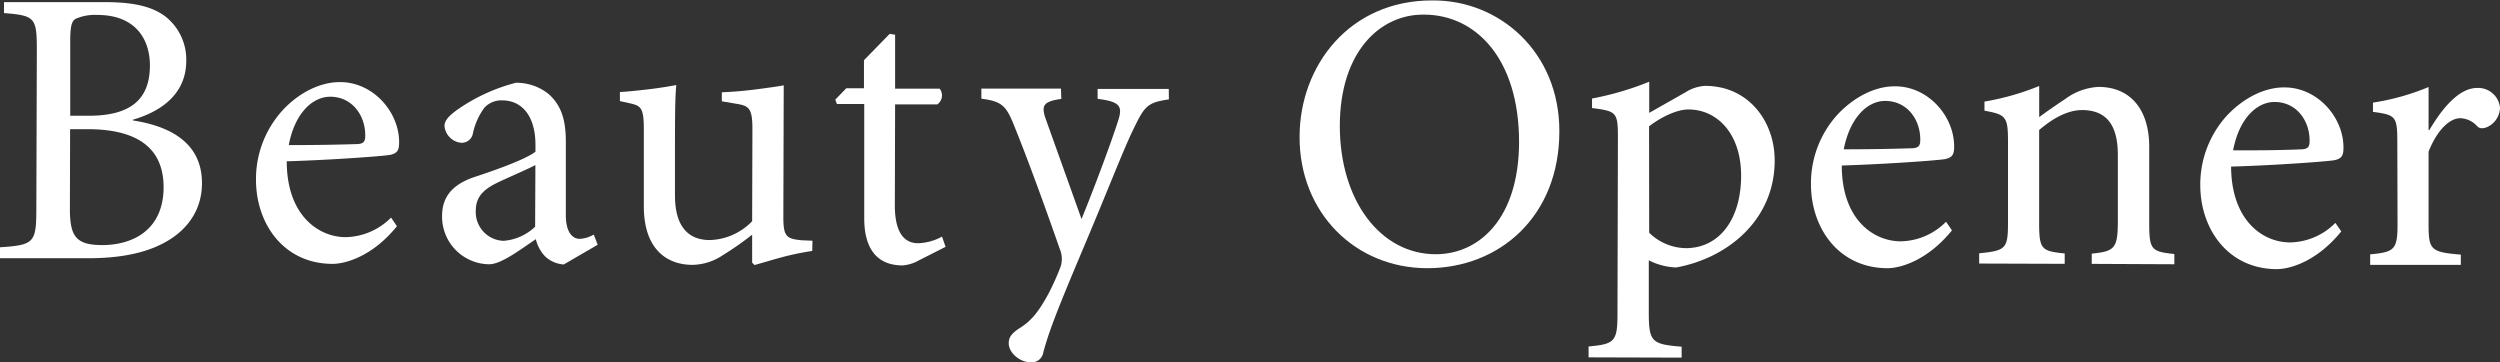<svg viewBox="0 0 456.76 66.19" height="66.19" width="456.76" xmlns="http://www.w3.org/2000/svg"><rect x="0" y="0" width="456.76" height="66.19" fill="#333333" stroke="none"/><g fill="#fff"><path d="m24.26 22c7.13 1.1 12.66 4.28 12.64 11.48 0 4.83-2.61 8.57-6.87 10.86-3.67 2-8.43 2.86-14.12 2.84h-15.91v-2c6.19-.41 6.62-.84 6.64-6.82l.09-29.11c0-6-.27-6.41-6-6.86v-2h18.51c5.4 0 8.56.89 10.79 2.48a10 10 0 0 1 4 8.22c0 6.84-5.78 9.63-9.75 10.78zm-11.49 16.21c0 5.19 1.28 6.56 6 6.57 5.83-.06 11.1-3 11.12-10.56 0-7.34-5-10.59-13.8-10.62h-3.28zm3.43-17.06c7.85 0 11.17-3.13 11.19-9.18 0-4.9-2.72-9.23-9.56-9.24a8.88 8.88 0 0 0 -4 .7c-.72.44-.94 1.23-1 3.6v14.12z"/><path d="m72.52 41.33c-4.52 5.6-9.52 6.88-11.75 6.88-8.86 0-14-7.24-14-15.38a18.66 18.66 0 0 1 4.78-12.59c2.96-3.24 6.86-5.24 10.53-5.24h.07c6 0 10.79 5.43 10.77 11 0 1.44-.29 2-1.66 2.3-1.15.21-10.23.91-18.87 1.17 0 9.79 5.72 13.84 10.76 13.86a12 12 0 0 0 8.3-3.58zm-19.76-14.82c4 0 8.06-.05 12.24-.18 1.3 0 1.73-.36 1.73-1.44.08-3.74-2.35-7.21-6.39-7.22-3.24 0-6.49 3.01-7.58 8.84z"/><path d="m103 48.32a5.52 5.52 0 0 1 -3.38-1.45 6.86 6.86 0 0 1 -1.72-3.17c-2.89 1.93-6.35 4.59-8.51 4.58a8.69 8.69 0 0 1 -8.62-8.81c0-3.52 1.89-5.75 5.85-7.11 4.38-1.43 9.62-3.36 11.21-4.65v-1.22c0-5.26-2.42-8.15-6.1-8.15a4.19 4.19 0 0 0 -3.24 1.35 12.23 12.23 0 0 0 -2.1 4.75 2.07 2.07 0 0 1 -2.09 1.65 3.38 3.38 0 0 1 -3.09-3.09c0-1 .87-1.87 2.24-2.88a33 33 0 0 1 10.81-5 9.42 9.42 0 0 1 5.9 2c2.52 2.17 3.23 5.05 3.22 8.87v13.32c0 3.24 1.29 4.32 2.51 4.33a5.49 5.49 0 0 0 2.59-.79l.72 1.87zm-5.18-18.16c-1.51.79-5 2.29-6.49 3-2.81 1.29-4.4 2.65-4.4 5.31a5.25 5.25 0 0 0 5.07 5.53 9.4 9.4 0 0 0 5.77-2.58z"/><path d="m148.4 45.85a50 50 0 0 0 -5.55 1.15c-1.87.5-3.68 1.07-5 1.42l-.43-.43v-5.11a57.39 57.39 0 0 1 -5.34 3.73 10.23 10.23 0 0 1 -5.55 1.78c-4.82 0-8.92-3-8.9-10.75v-14.11c0-3.82-.57-4.18-2.37-4.62l-2-.44v-1.66c1.52-.07 3.32-.28 5.19-.49s4-.57 5.11-.78c-.22 2.23-.23 5.62-.24 10.44v9.72c0 6.41 3.08 8.15 6.32 8.16a11.21 11.21 0 0 0 7.78-3.44l.05-16.85c0-3.82-.64-4.25-3-4.62l-2.59-.44v-1.65c1.95-.07 4.39-.28 6.48-.56s3.75-.49 4.83-.71l-.07 24.05c0 3.6.57 4 3.38 4.26l1.94.08z"/><path d="m167.9 47.56a7.08 7.08 0 0 1 -3 .93c-4.54 0-7-2.9-7-8.59v-20.9h-5l-.29-.79 2-2.08h3.24v-5.13l4.69-4.81 1 .15v9.86h8.14a2 2 0 0 1 -.44 2.88h-7.7l-.05 18.44c0 5.83 2.35 6.91 4.23 6.92a9.7 9.7 0 0 0 4.39-1.21l.65 1.87z"/><path d="m213.56 18.16c-3.82.56-4.4 1.14-6.35 5.17-1.88 3.81-4.13 9.78-9.13 21.65-4.86 11.5-6.45 15.6-7.47 19.42a2.13 2.13 0 0 1 -2.31 1.79c-2 0-4-1.74-4-3.47 0-1.15.58-1.79 1.8-2.65 2.31-1.37 3.68-3.16 5.42-6.33a46.78 46.78 0 0 0 2.25-5 4.62 4.62 0 0 0 -.14-3.24c-2.86-8.22-6.07-16.94-8.15-22.06-1.57-4-2.22-4.9-6.18-5.41v-1.84h14.54l.07 1.88c-3.38.49-3.75 1.21-2.75 3.95l6.44 18c2-4.89 5.22-13.38 6.67-17.91.87-2.67.44-3.53-3.73-4.05v-1.81h13z"/><path d="m284.9 24c0 15.55-10.95 25-24.12 25s-23.38-10.14-23.34-24c0-13 9.14-25 24.33-24.92 12.17-.08 23.16 9.42 23.13 23.92zm-40.11-1c0 13.54 7.35 23.43 17.51 23.45 8.06 0 15.21-6.65 15.24-20.48 0-15.19-7.85-23.28-17.36-23.3-7.99-.1-15.35 6.72-15.39 20.25z"/><path d="m308 16.83a7.43 7.43 0 0 1 3.53-1.14c8 0 12.73 6.58 12.71 13.64 0 10.87-8.62 17.84-18 19.54a12 12 0 0 1 -5-1.31v9.43c0 5.47.49 5.91 6 6.35v2l-17-.05v-1.99c4.61-.42 5.26-.85 5.28-5.6l.08-32.55c0-4.68-.27-4.83-4.73-5.41v-1.74a54.69 54.69 0 0 0 10.45-3.07v5.69zm-6.69 25.69a9.79 9.79 0 0 0 6.69 2.82c6.05 0 10.09-5.15 10.11-13.22 0-7.77-4.43-12.11-9.61-12.12-2.31 0-5.26 1.57-7.21 3.08z"/><path d="m356.63 42.09c-4.56 5.61-9.53 6.91-11.76 6.91-8.86 0-14-7.24-14-15.37a18.66 18.66 0 0 1 4.79-12.63c3-3.23 6.85-5.24 10.52-5.23h.08c6 0 10.78 5.43 10.77 11 0 1.44-.3 2-1.66 2.3-1.16.21-10.23.9-18.87 1.17 0 9.79 5.72 13.84 10.76 13.85a11.88 11.88 0 0 0 8.29-3.58zm-19.77-14.81c4 0 8.07-.05 12.25-.19 1.29 0 1.72-.35 1.73-1.43.08-3.75-2.36-7.21-6.39-7.22-3.24-.01-6.45 3.01-7.59 8.84z"/><path d="m382.17 48.21v-1.87c4.25-.42 4.76-1 4.77-6v-12c0-5-1.7-8.22-6.53-8.23-2.88 0-5.69 1.79-7.85 3.65v16.92c0 4.9.42 5.19 4.67 5.63v1.89l-15.63-.05v-1.87c4.9-.49 5.26-.85 5.27-5.6v-14.83c0-4.61-.42-4.9-4.3-5.63v-1.66a47 47 0 0 0 10-2.85v5.69c1.45-1.08 3-2.15 4.84-3.37a11.09 11.09 0 0 1 6-2.15c5.76 0 9.28 4.06 9.26 11v13.9c0 4.9.42 5.18 4.59 5.63v1.87z"/><path d="m427.76 42.28c-4.55 5.61-9.52 6.89-11.76 6.89-8.85 0-14-7.24-14-15.38a18.71 18.71 0 0 1 4.79-12.59c3-3.23 6.86-5.24 10.53-5.23h.07c6 0 10.79 5.43 10.77 11 0 1.44-.29 2-1.66 2.3-1.15.21-10.23.91-18.87 1.17.05 9.79 5.72 13.84 10.76 13.85a11.89 11.89 0 0 0 8.29-3.57zm-19.76-14.81c4 0 8.06 0 12.24-.18 1.3 0 1.73-.36 1.73-1.44.08-3.74-2.35-7.21-6.39-7.22-3.24-.01-6.49 3.01-7.58 8.84z"/><path d="m443.86 23.75c2.17-3.67 5.28-7.69 8.74-7.68a4 4 0 0 1 4.16 3.61 4 4 0 0 1 -2.31 3.52c-.86.36-1.44.29-1.87-.15a4.3 4.3 0 0 0 -3.09-1.45c-1.88 0-4.19 2.08-5.78 6.11v13.18c0 4.75.35 5.18 5.89 5.63v1.87h-16.56v-1.92c4.47-.42 5-.85 5-5.6l-.04-14.87c0-4.76-.28-5-4.45-5.56v-1.69a43.49 43.49 0 0 0 10.16-2.85v7.85z"/></g></svg>